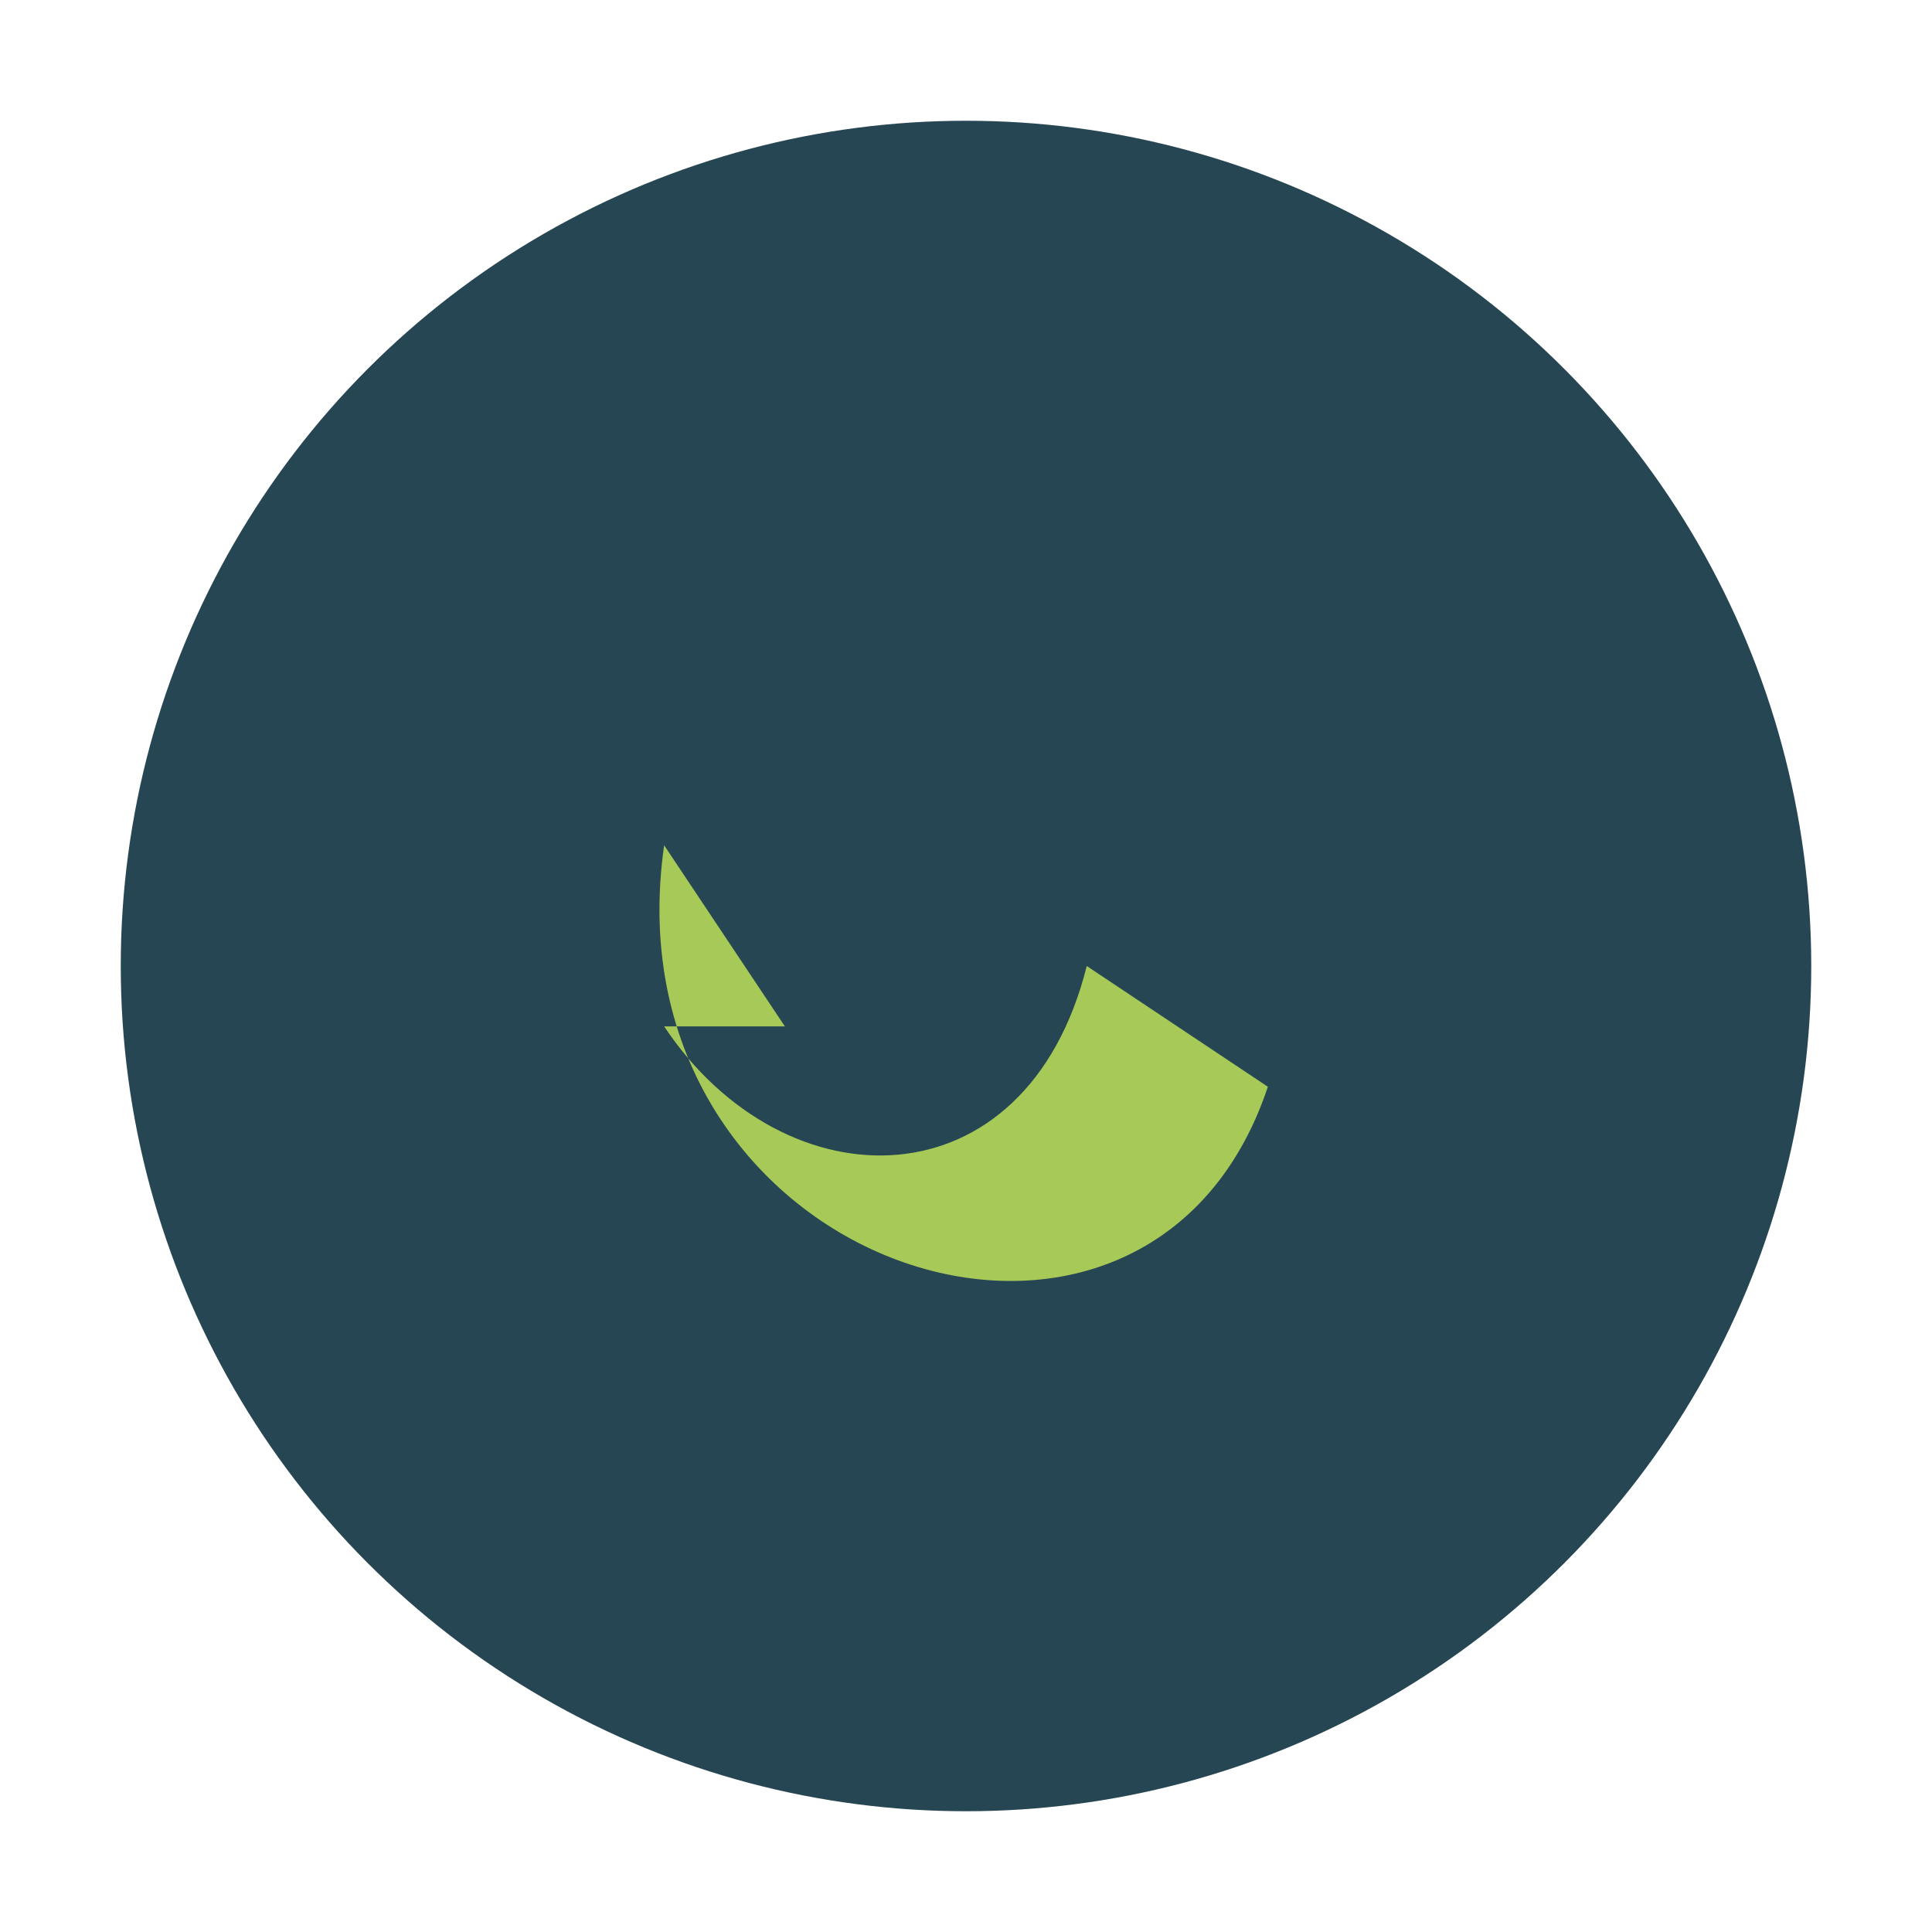 <?xml version="1.0" encoding="UTF-8"?>
<svg xmlns="http://www.w3.org/2000/svg" width="32" height="32" viewBox="0 0 32 32"><circle cx="16" cy="16" r="14" fill="#264653"/><path d="M11 17c2 3 6 3 7-1l3 2c-2 6-11 3-10-4l2 3z" fill="#A7C957"/></svg>